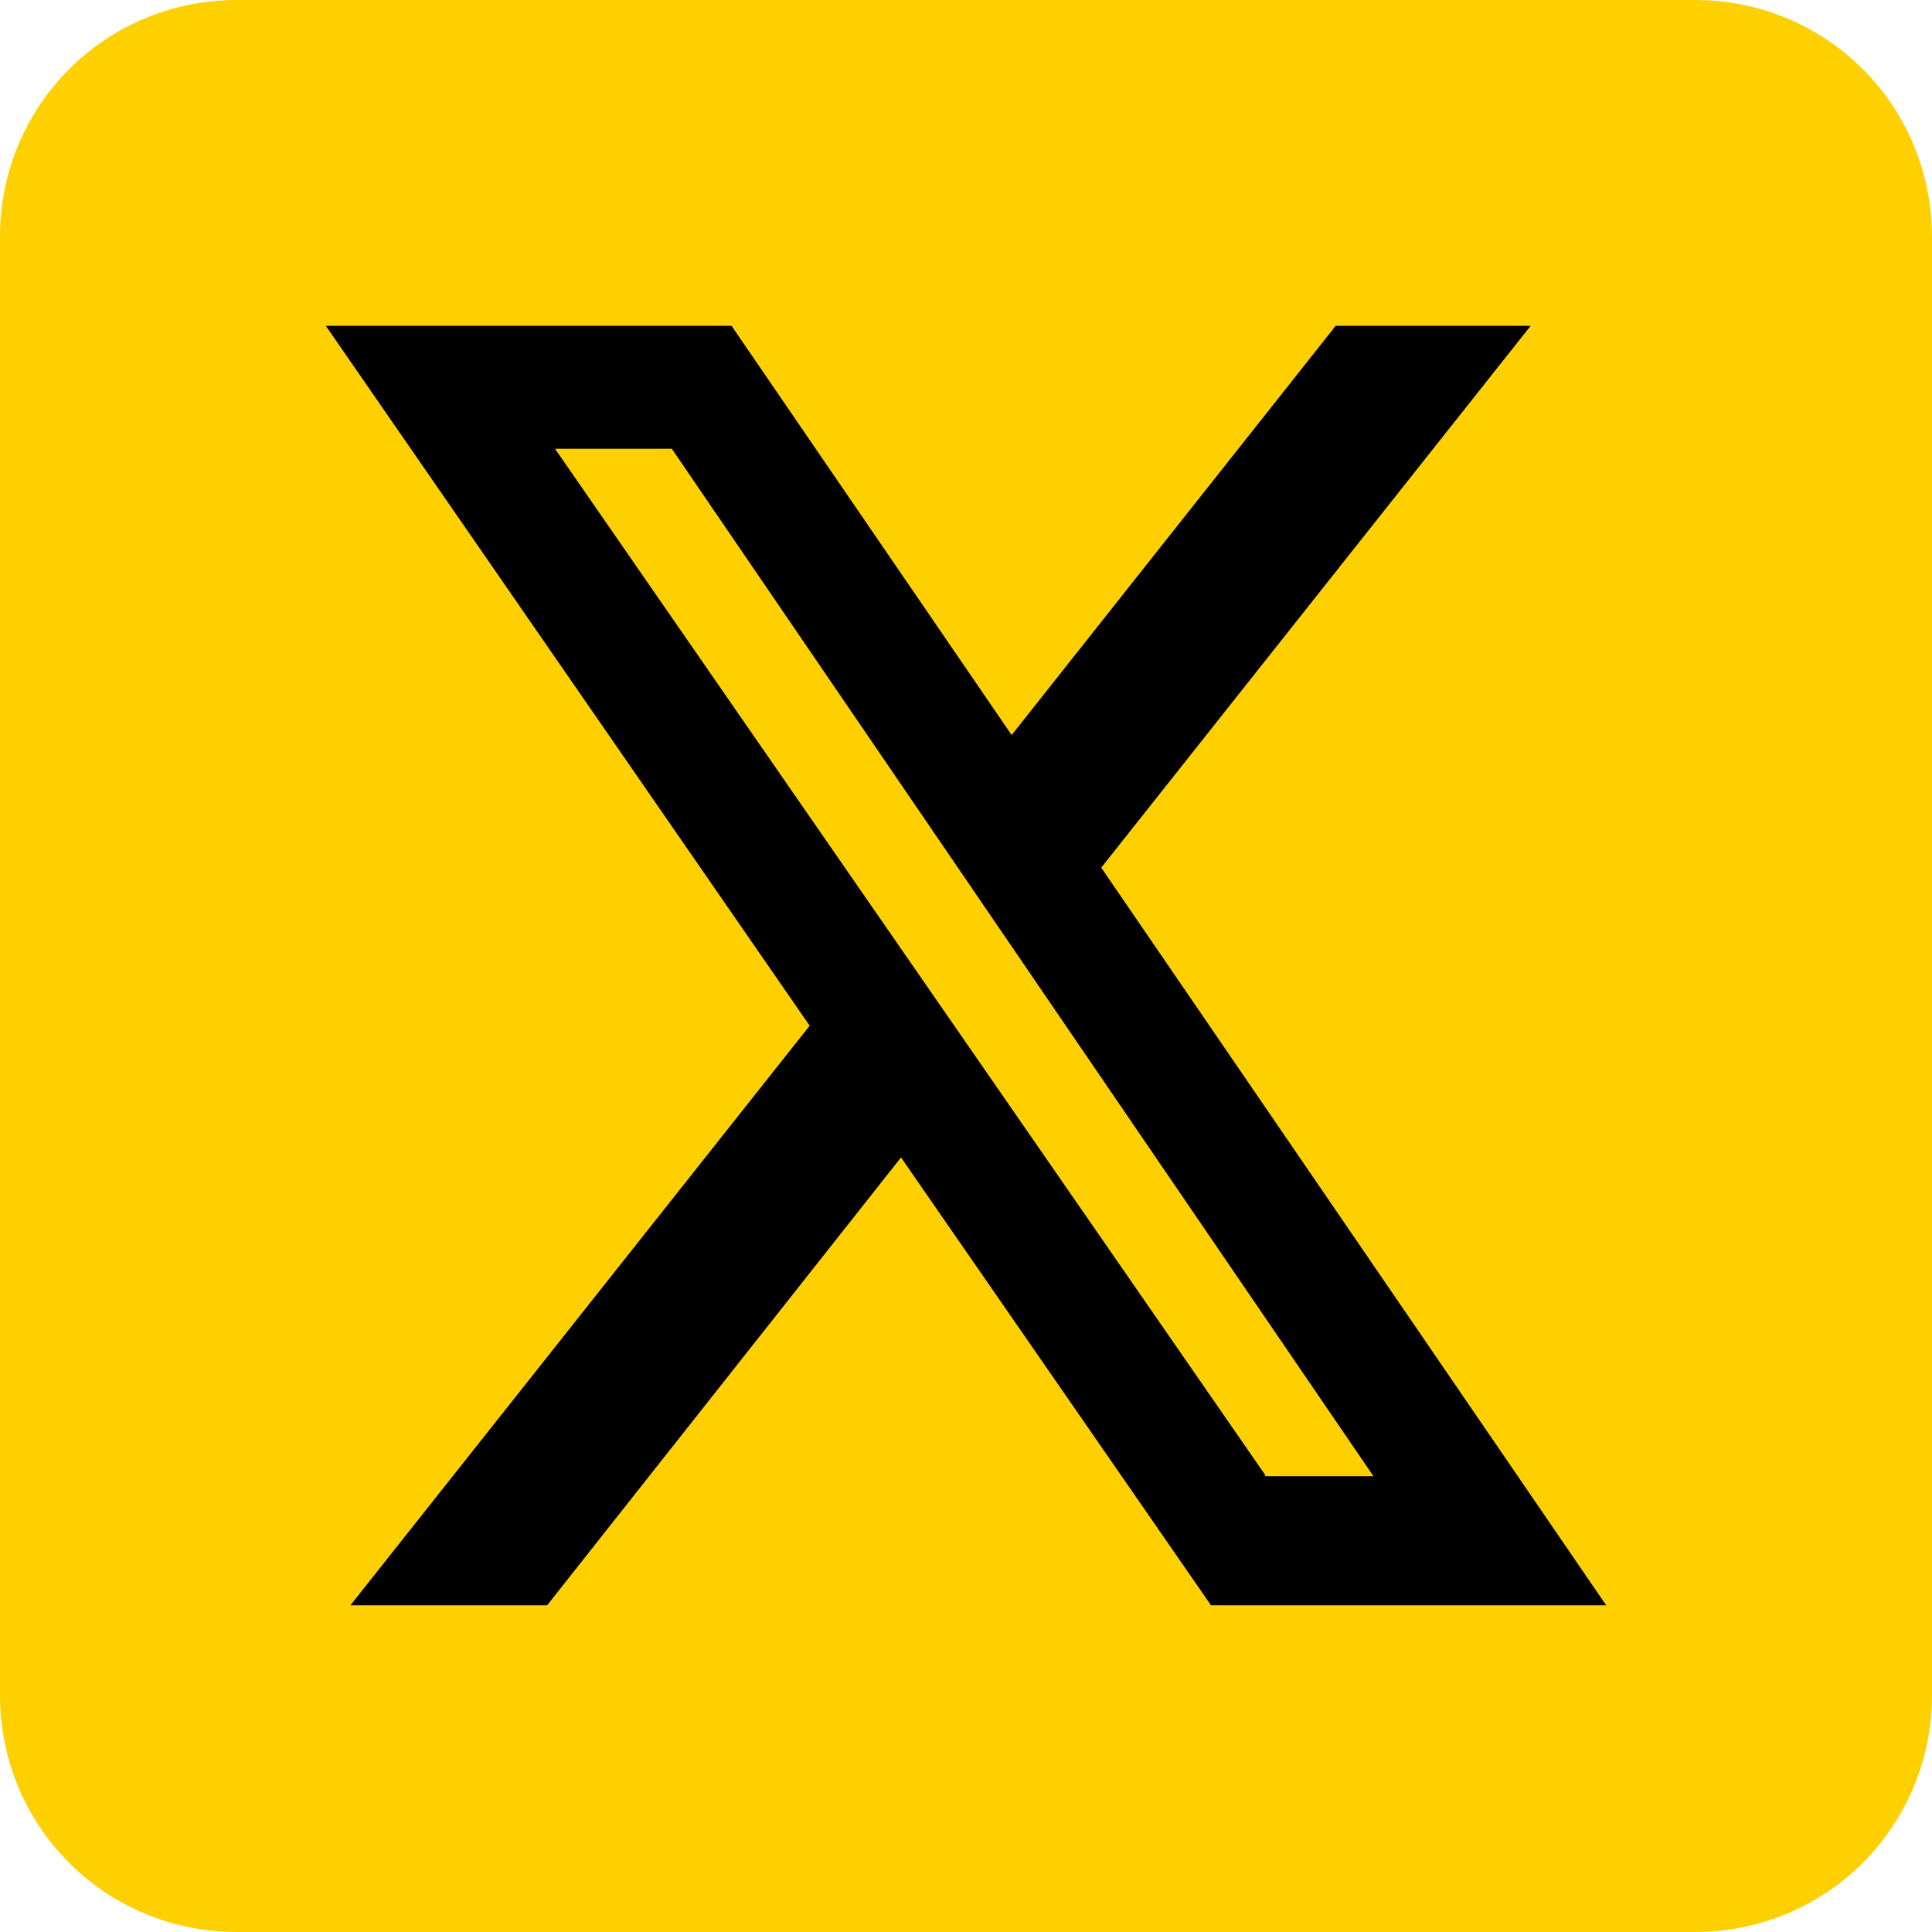 <?xml version="1.0" encoding="UTF-8"?>
<svg id="Layer_1" data-name="Layer 1" xmlns="http://www.w3.org/2000/svg" viewBox="0 0 22 22">
  <defs>
    <style>
      .cls-1 {
        fill: #ffd000;
        fill-rule: evenodd;
      }
    </style>
  </defs>
  <path class="cls-1" d="m19.3,0c1.5,0,2.7,1.2,2.7,2.7v16.6c0,1.5-1.2,2.7-2.7,2.7H2.7c-1.5,0-2.7-1.2-2.7-2.7V2.7C0,1.2,1.2,0,2.7,0h16.6Z"/>
  <path d="m15.19,3.71h2.24l-4.89,6.17,5.75,8.4h-4.5l-3.53-5.1-4.03,5.1h-2.24l5.23-6.6L3.71,3.71h4.62l3.19,4.66,3.69-4.66Zm-.79,13.1h1.24L7.65,5.11h-1.33l8.09,11.69Z"/>
</svg>
